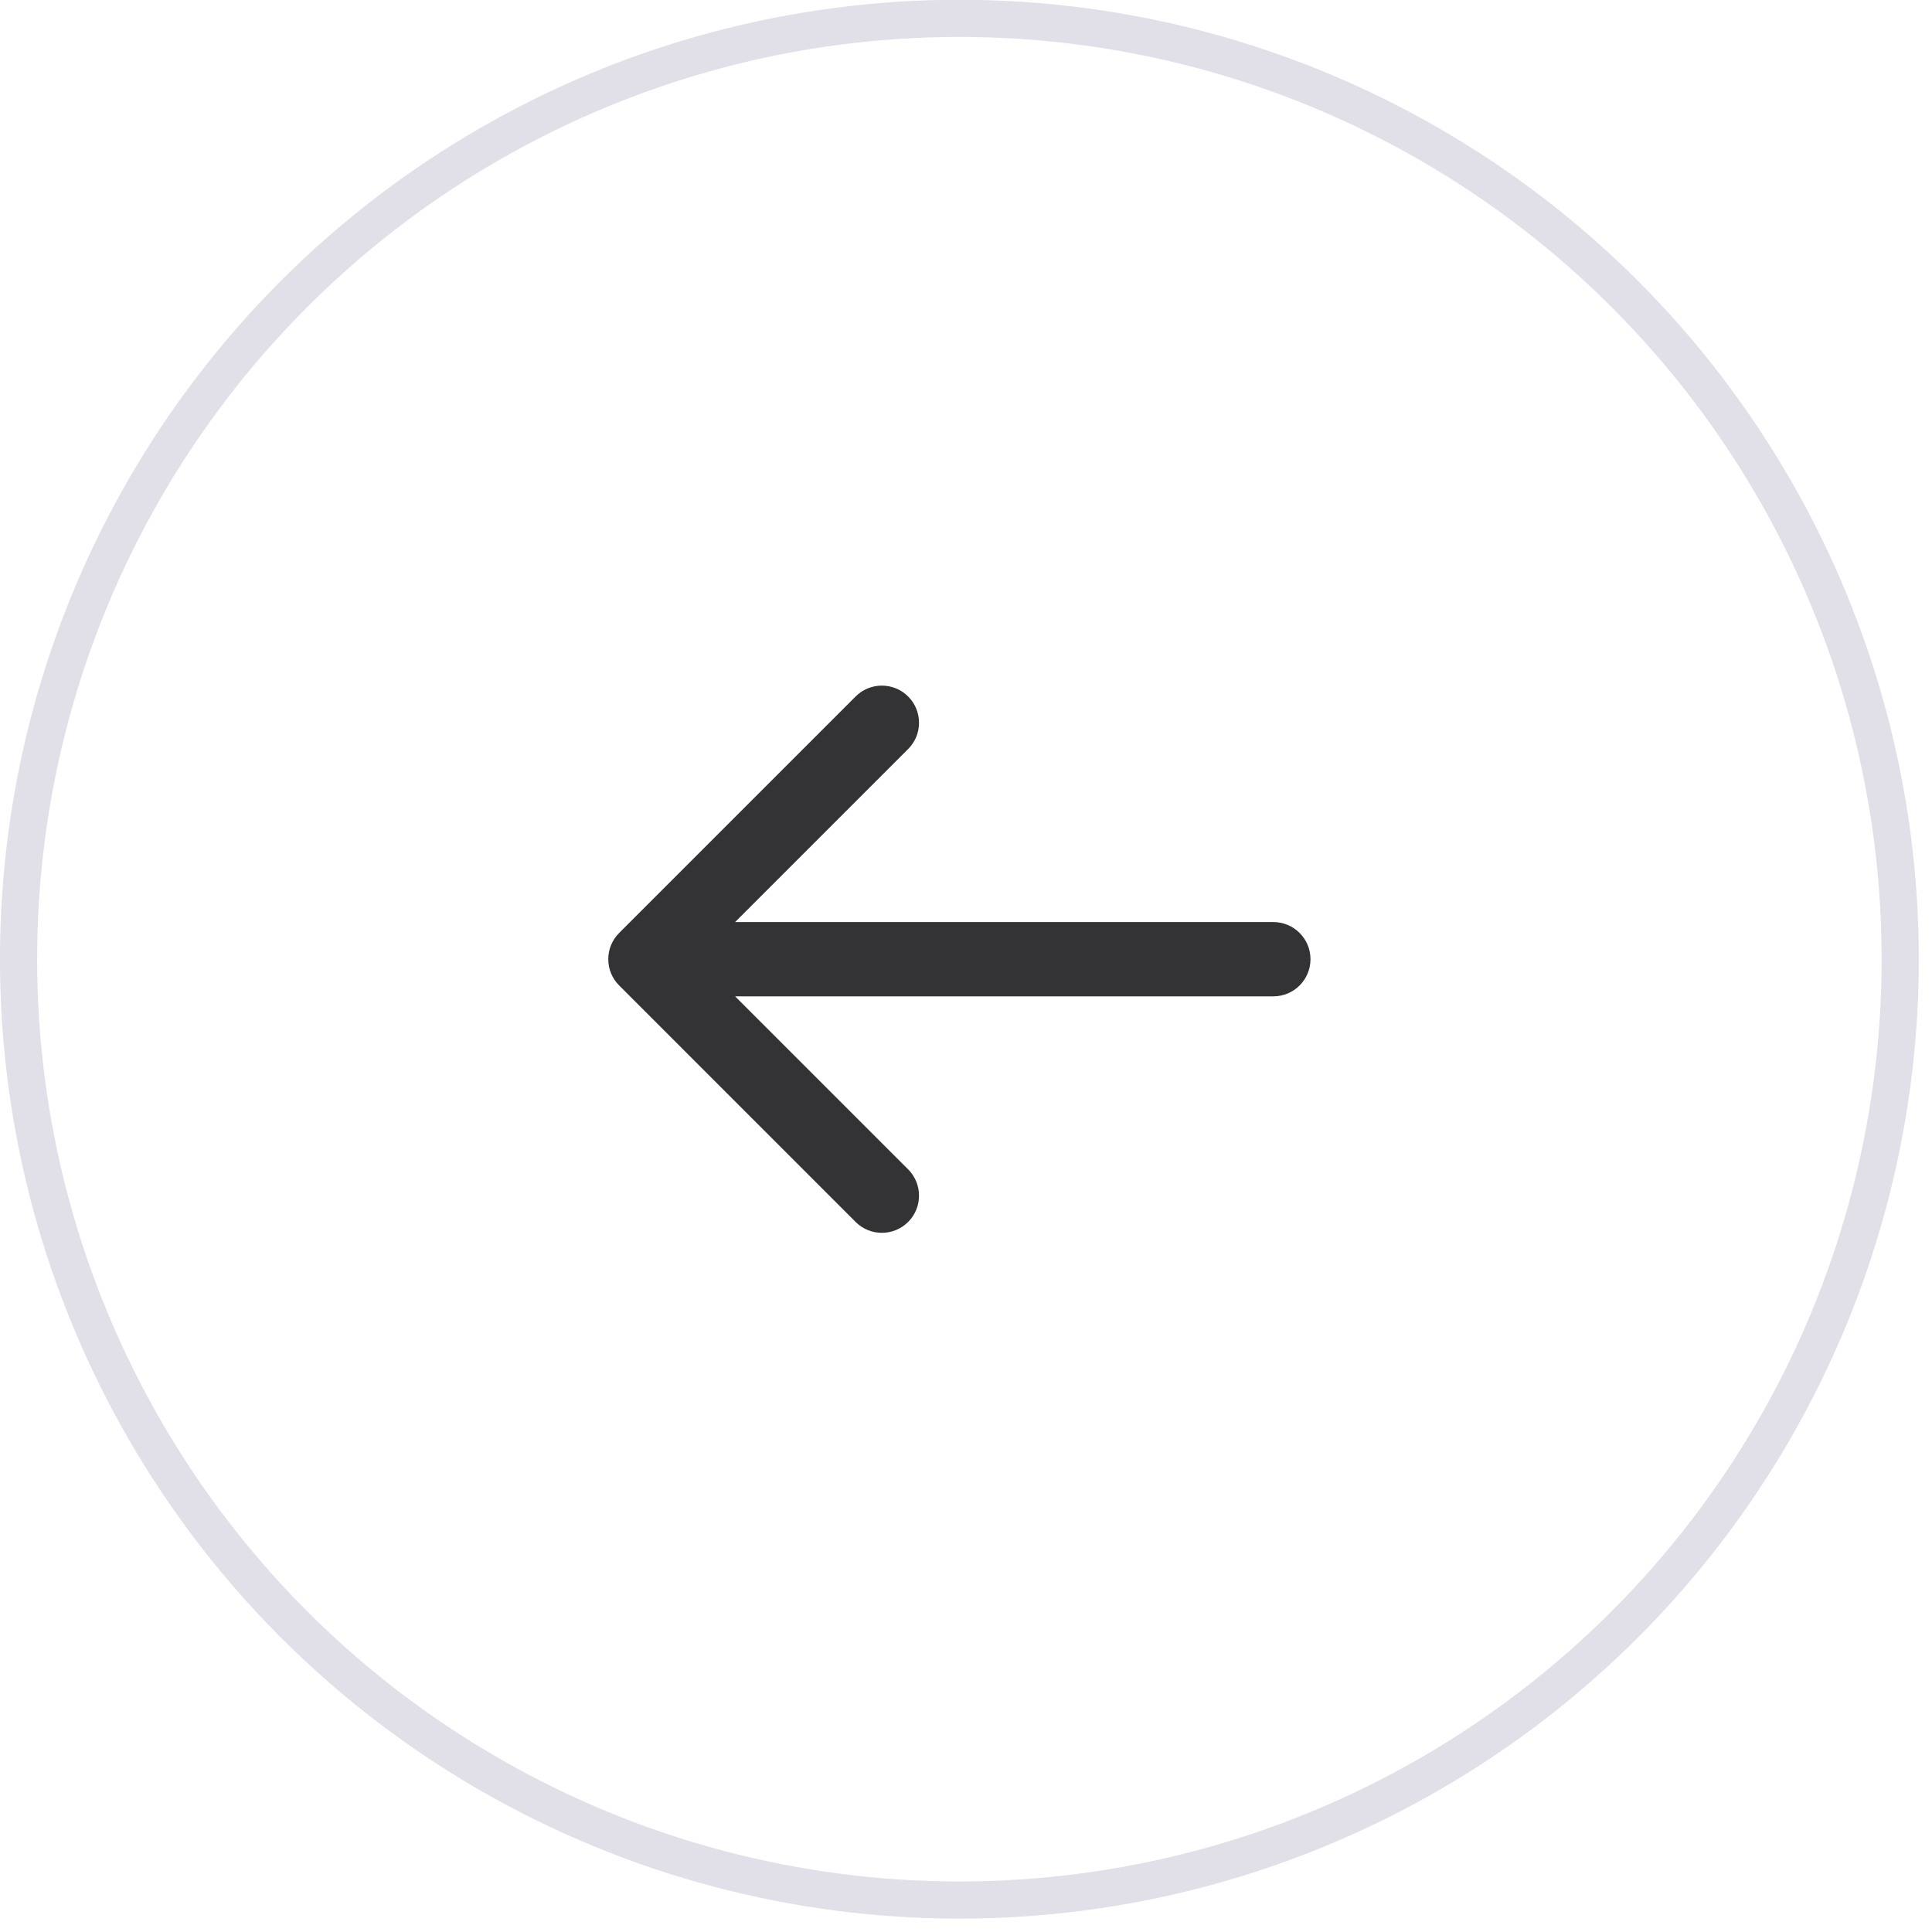 <?xml version="1.0" encoding="UTF-8"?> <svg xmlns="http://www.w3.org/2000/svg" width="52" height="52" viewBox="0 0 52 52" fill="none"><circle cx="25.822" cy="25.817" r="25.323" transform="rotate(-180 25.822 25.817)" stroke="#E1DFE8"></circle><path d="M34.272 26.817C34.824 26.817 35.272 26.37 35.272 25.817C35.272 25.265 34.824 24.817 34.272 24.817V26.817ZM16.665 25.11C16.274 25.501 16.274 26.134 16.665 26.524L23.029 32.889C23.419 33.279 24.052 33.279 24.443 32.889C24.833 32.498 24.833 31.865 24.443 31.474L18.786 25.817L24.443 20.16C24.833 19.77 24.833 19.137 24.443 18.746C24.052 18.356 23.419 18.356 23.029 18.746L16.665 25.11ZM34.272 24.817H17.372V26.817H34.272V24.817Z" fill="#333336"></path></svg> 